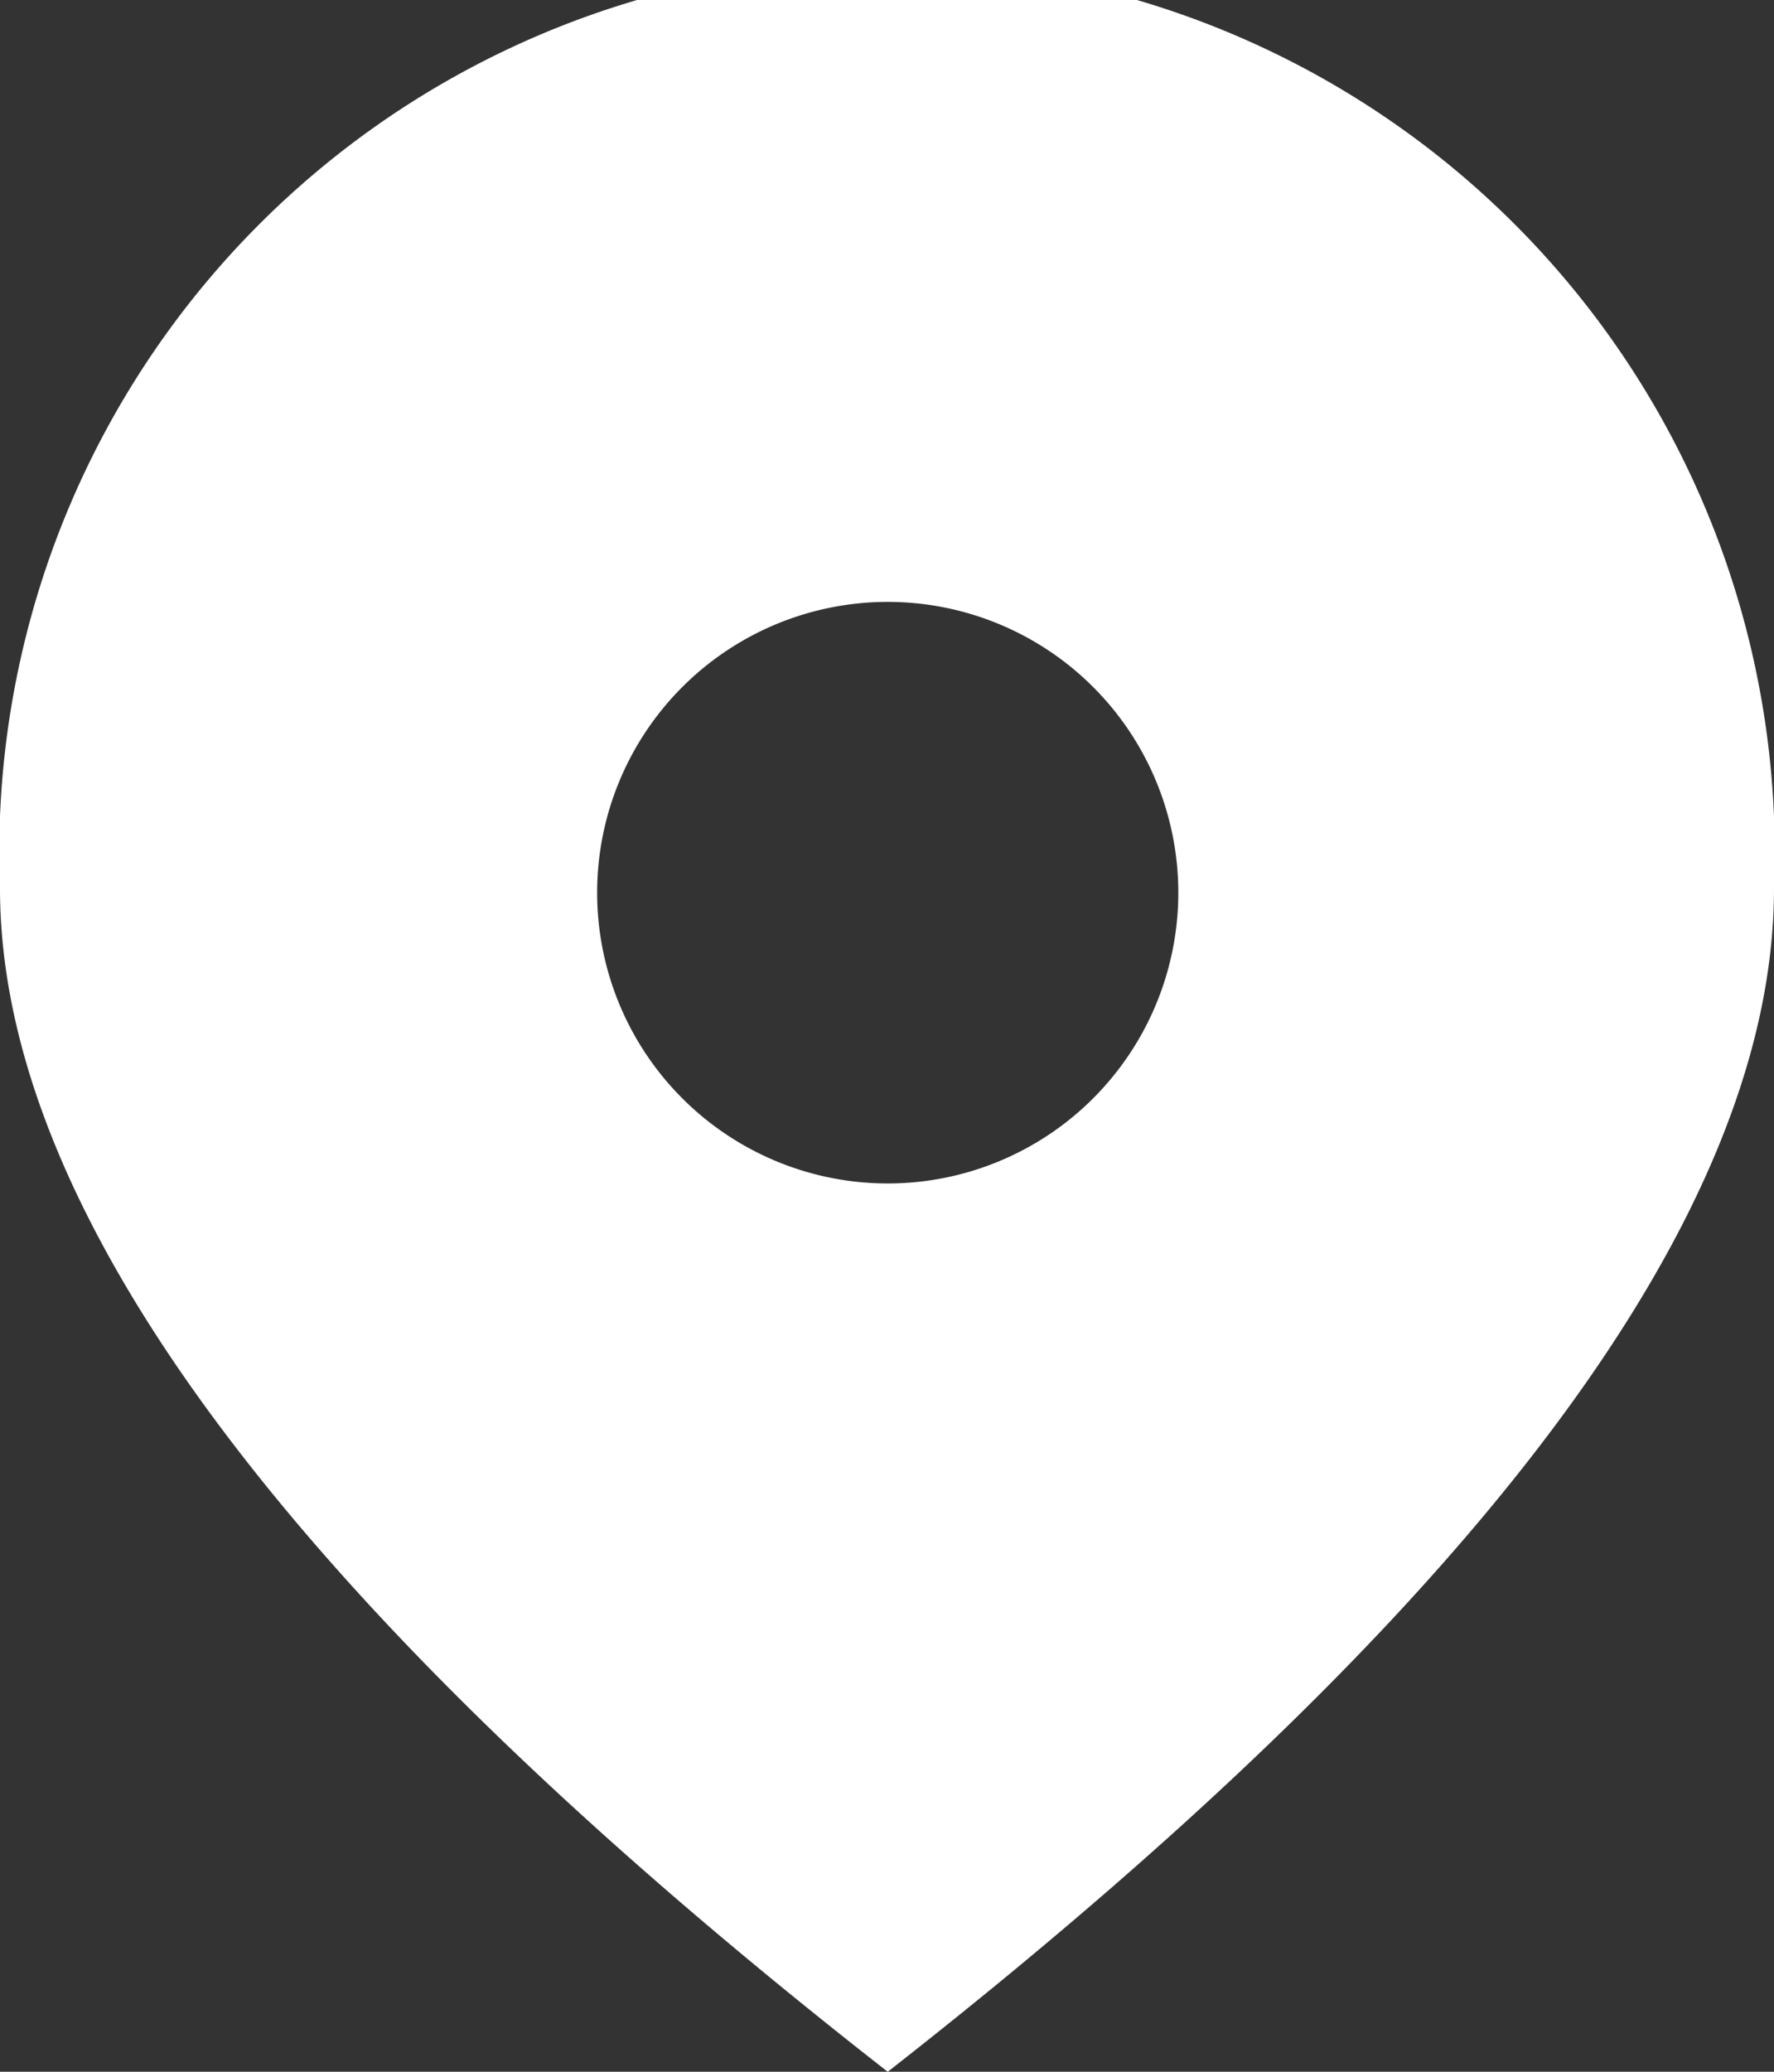 <svg xmlns="http://www.w3.org/2000/svg" viewBox="0 0 12.21 14.25"><rect x="0" y="0" width="12.21" height="14.25" fill="#333333" stroke="none"/><defs><style>.cls-1{fill:#fff;}</style></defs><g id="图层_2" data-name="图层 2"><g id="图层_1-2" data-name="图层 1"><path class="cls-1" d="M6.11,8.14a2,2,0,1,0-2-2,2,2,0,0,0,2,2Zm0,6.11Q0,9.48,0,6.11a6.11,6.11,0,1,1,12.21,0q0,3.37-6.1,8.14Z"/></g></g></svg>